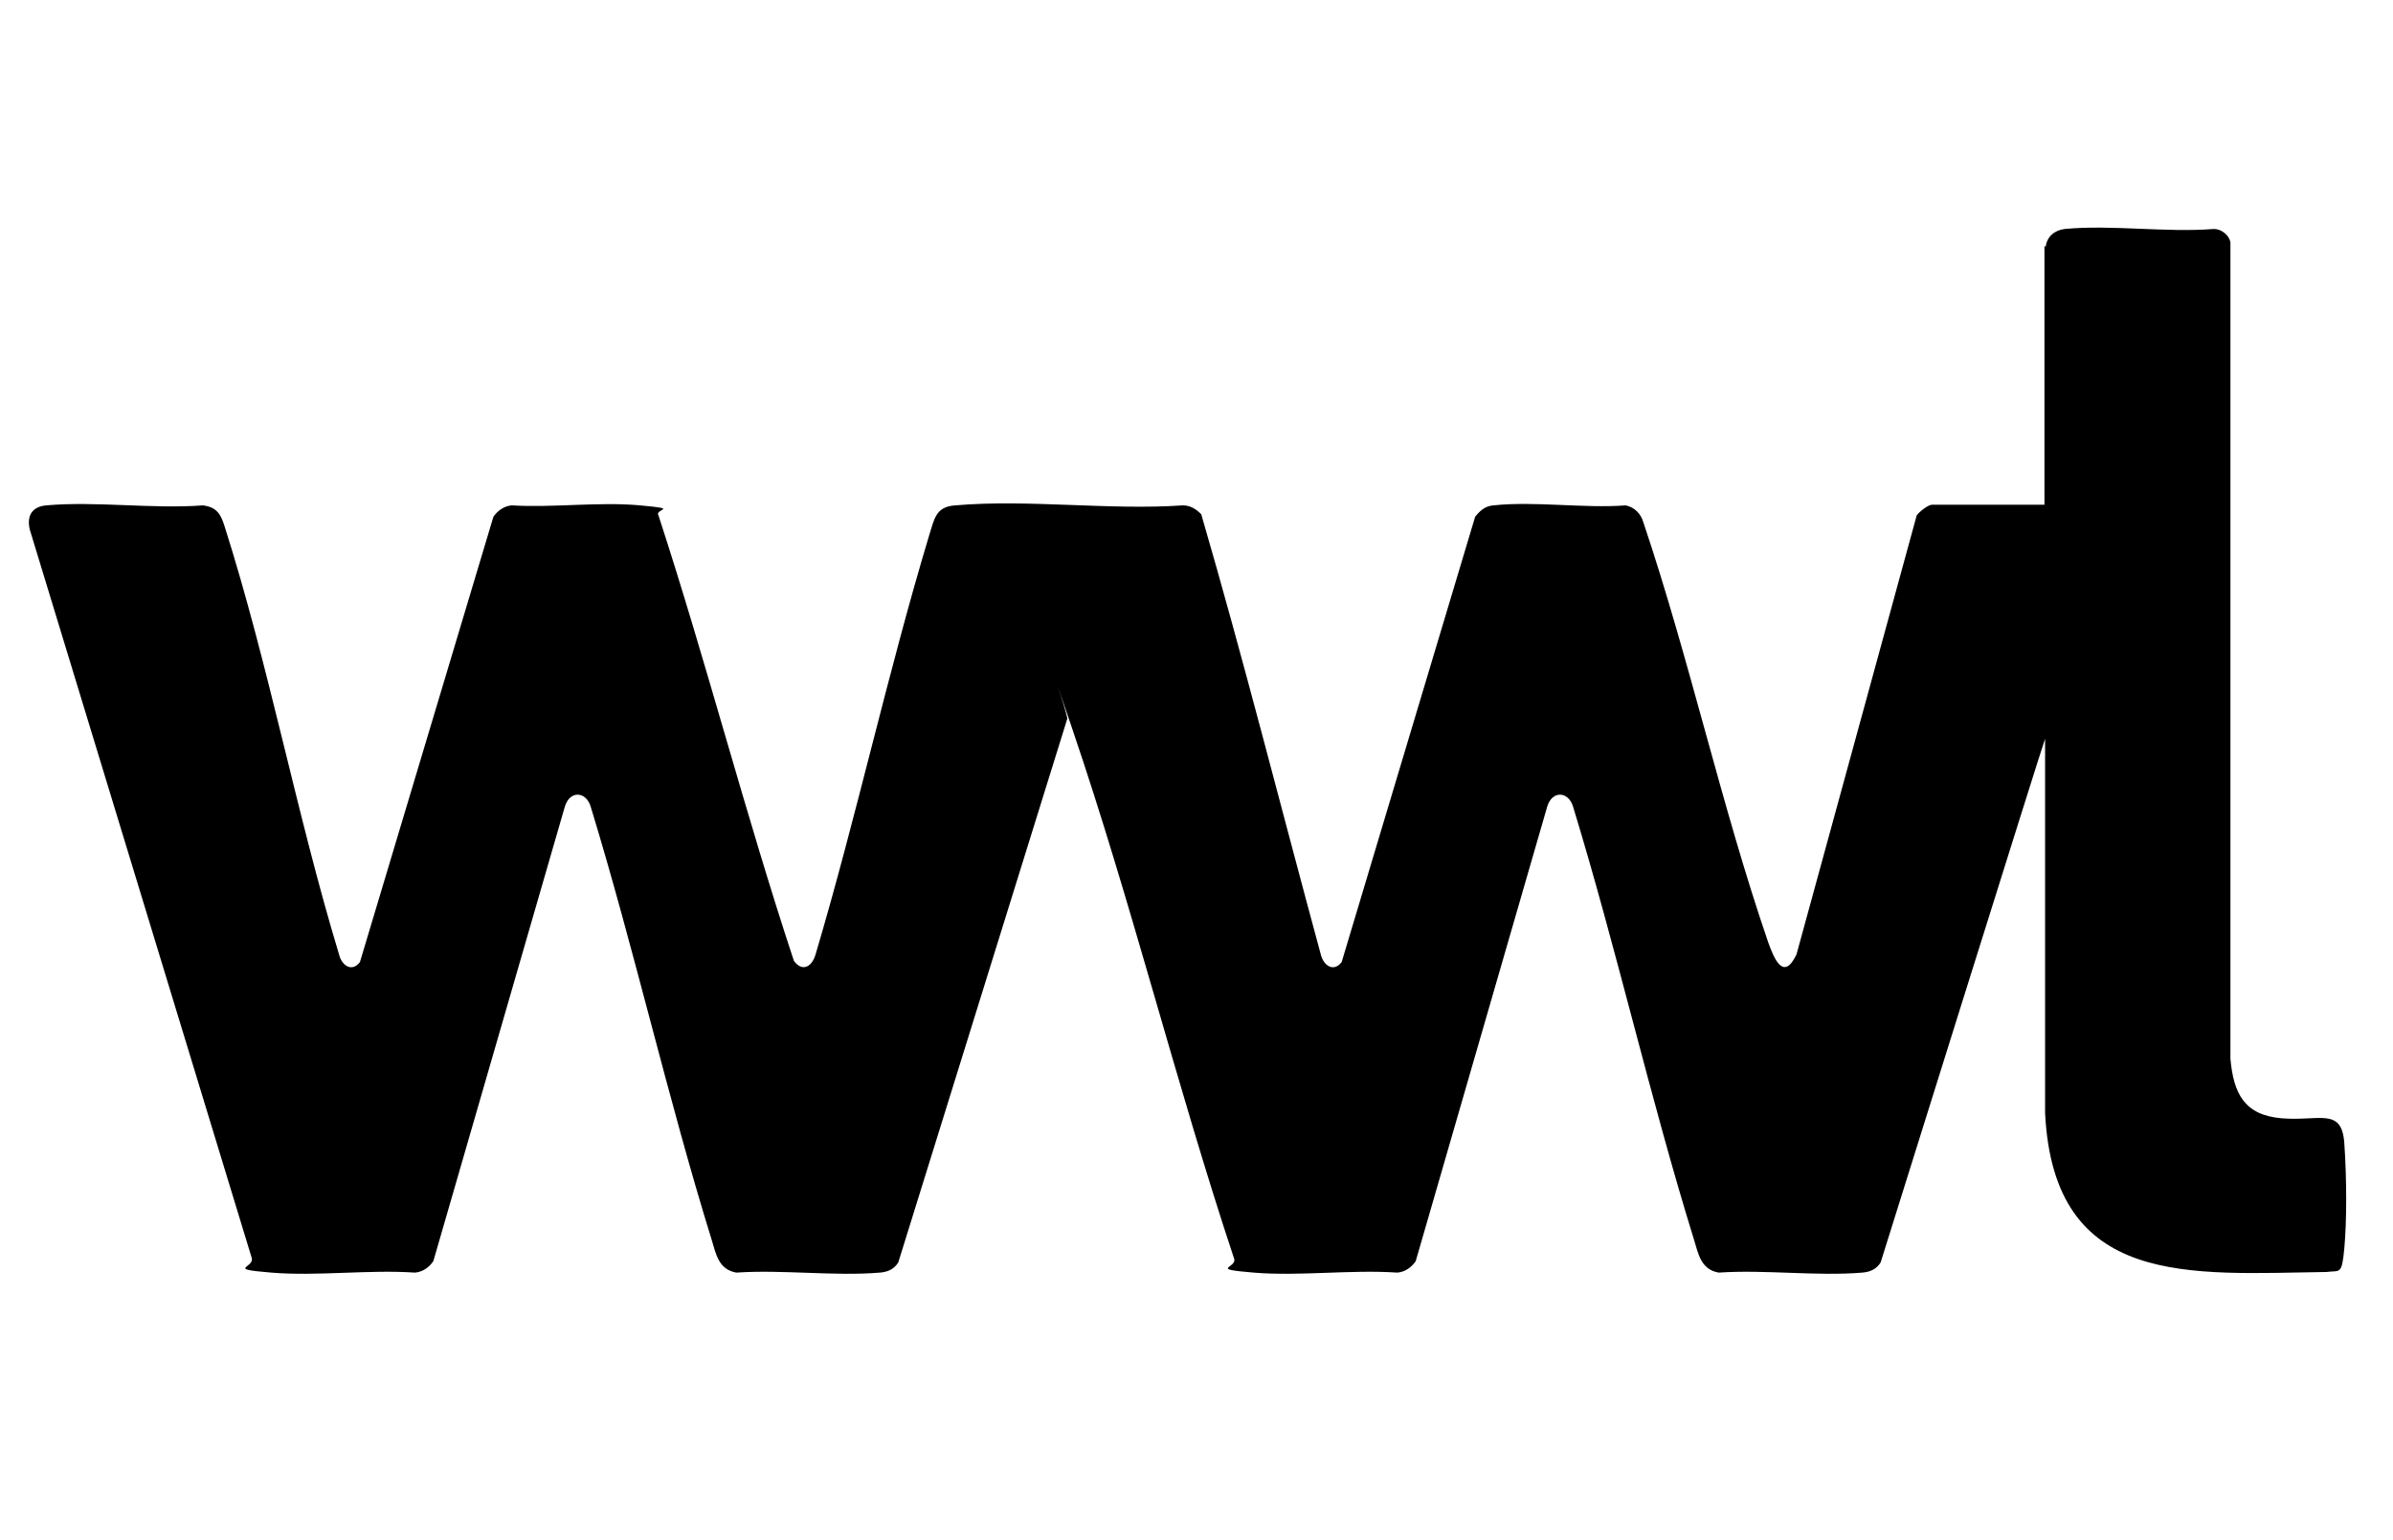 <svg viewBox="0 0 378.3 243.5" version="1.1" xmlns="http://www.w3.org/2000/svg" id="Layer_1">
  
  <path d="M323.4,39c.2-1.6,1.4-2.6,3-2.8,7.4-.7,16,.6,23.6,0,1.2,0,2.4,1,2.6,2.1v129.1c.5,5.5,2.2,8.9,8.1,9.4s9.5-1.8,9.9,3.9.4,12.4,0,16.7-.7,3.4-2.8,3.7c-21.6.3-43.1,2.6-44.5-25.1v-59.2c-.1,0-26,82.8-26,82.8-.7,1.1-1.7,1.5-2.9,1.6-7.2.6-15.4-.5-22.7,0-2.8-.5-3.2-2.9-3.9-5.2-7-22.6-12.2-45.8-19.1-68.4-.7-2.5-3.3-2.7-4.1-.1l-20.8,71.9c-.7,1-1.7,1.7-2.9,1.8-7.3-.5-15.5.6-22.7,0s-2.6-.7-3.1-2.2c-9.2-27.7-16.2-56.2-25.6-83.8s-.2-1.3-.8-1.5l-26.7,85.9c-.7,1.1-1.7,1.5-2.9,1.6-7.2.6-15.4-.5-22.7,0-2.8-.5-3.2-2.9-3.9-5.2-7-22.6-12.2-45.8-19.1-68.4-.7-2.5-3.3-2.7-4.1-.1l-20.8,71.9c-.7,1-1.7,1.7-2.9,1.8-7.3-.5-15.5.6-22.7,0s-2.7-.7-3.1-2.3L4.7,83.7c-.5-2.2.4-3.6,2.6-3.8,7.9-.7,16.8.6,24.8,0,2.2.3,2.8,1.4,3.4,3.3,7,22,11.4,45.6,18.1,67.7.4,1.7,2,2.9,3.3,1.2l21.1-70.4c.7-1,1.7-1.7,2.9-1.8,6.5.4,13.8-.6,20.3,0s2.2.5,2.9,1.6c7.6,23.3,13.7,47.1,21.4,70.4,1.3,1.8,2.8,1,3.4-.9,6.5-21.9,11.4-44.5,18-66.4.8-2.5,1-4.5,4.1-4.7,11.5-1,24.4.8,36,0,1.2,0,2.1.6,2.9,1.4,6.7,23,12.6,46.4,18.9,69.6.4,1.7,2,2.9,3.3,1.2l21.1-70.4c.8-1,1.6-1.7,2.9-1.8,6.5-.7,14.3.5,20.9,0,1.4.3,2.4,1.3,2.8,2.7,7.3,21.7,12.3,44.7,19.7,66.3.9,2.5,2.4,6.4,4.5,2l19-69.4c.3-.5,1.8-1.7,2.4-1.7h17.8v-40.9Z"></path>
</svg>